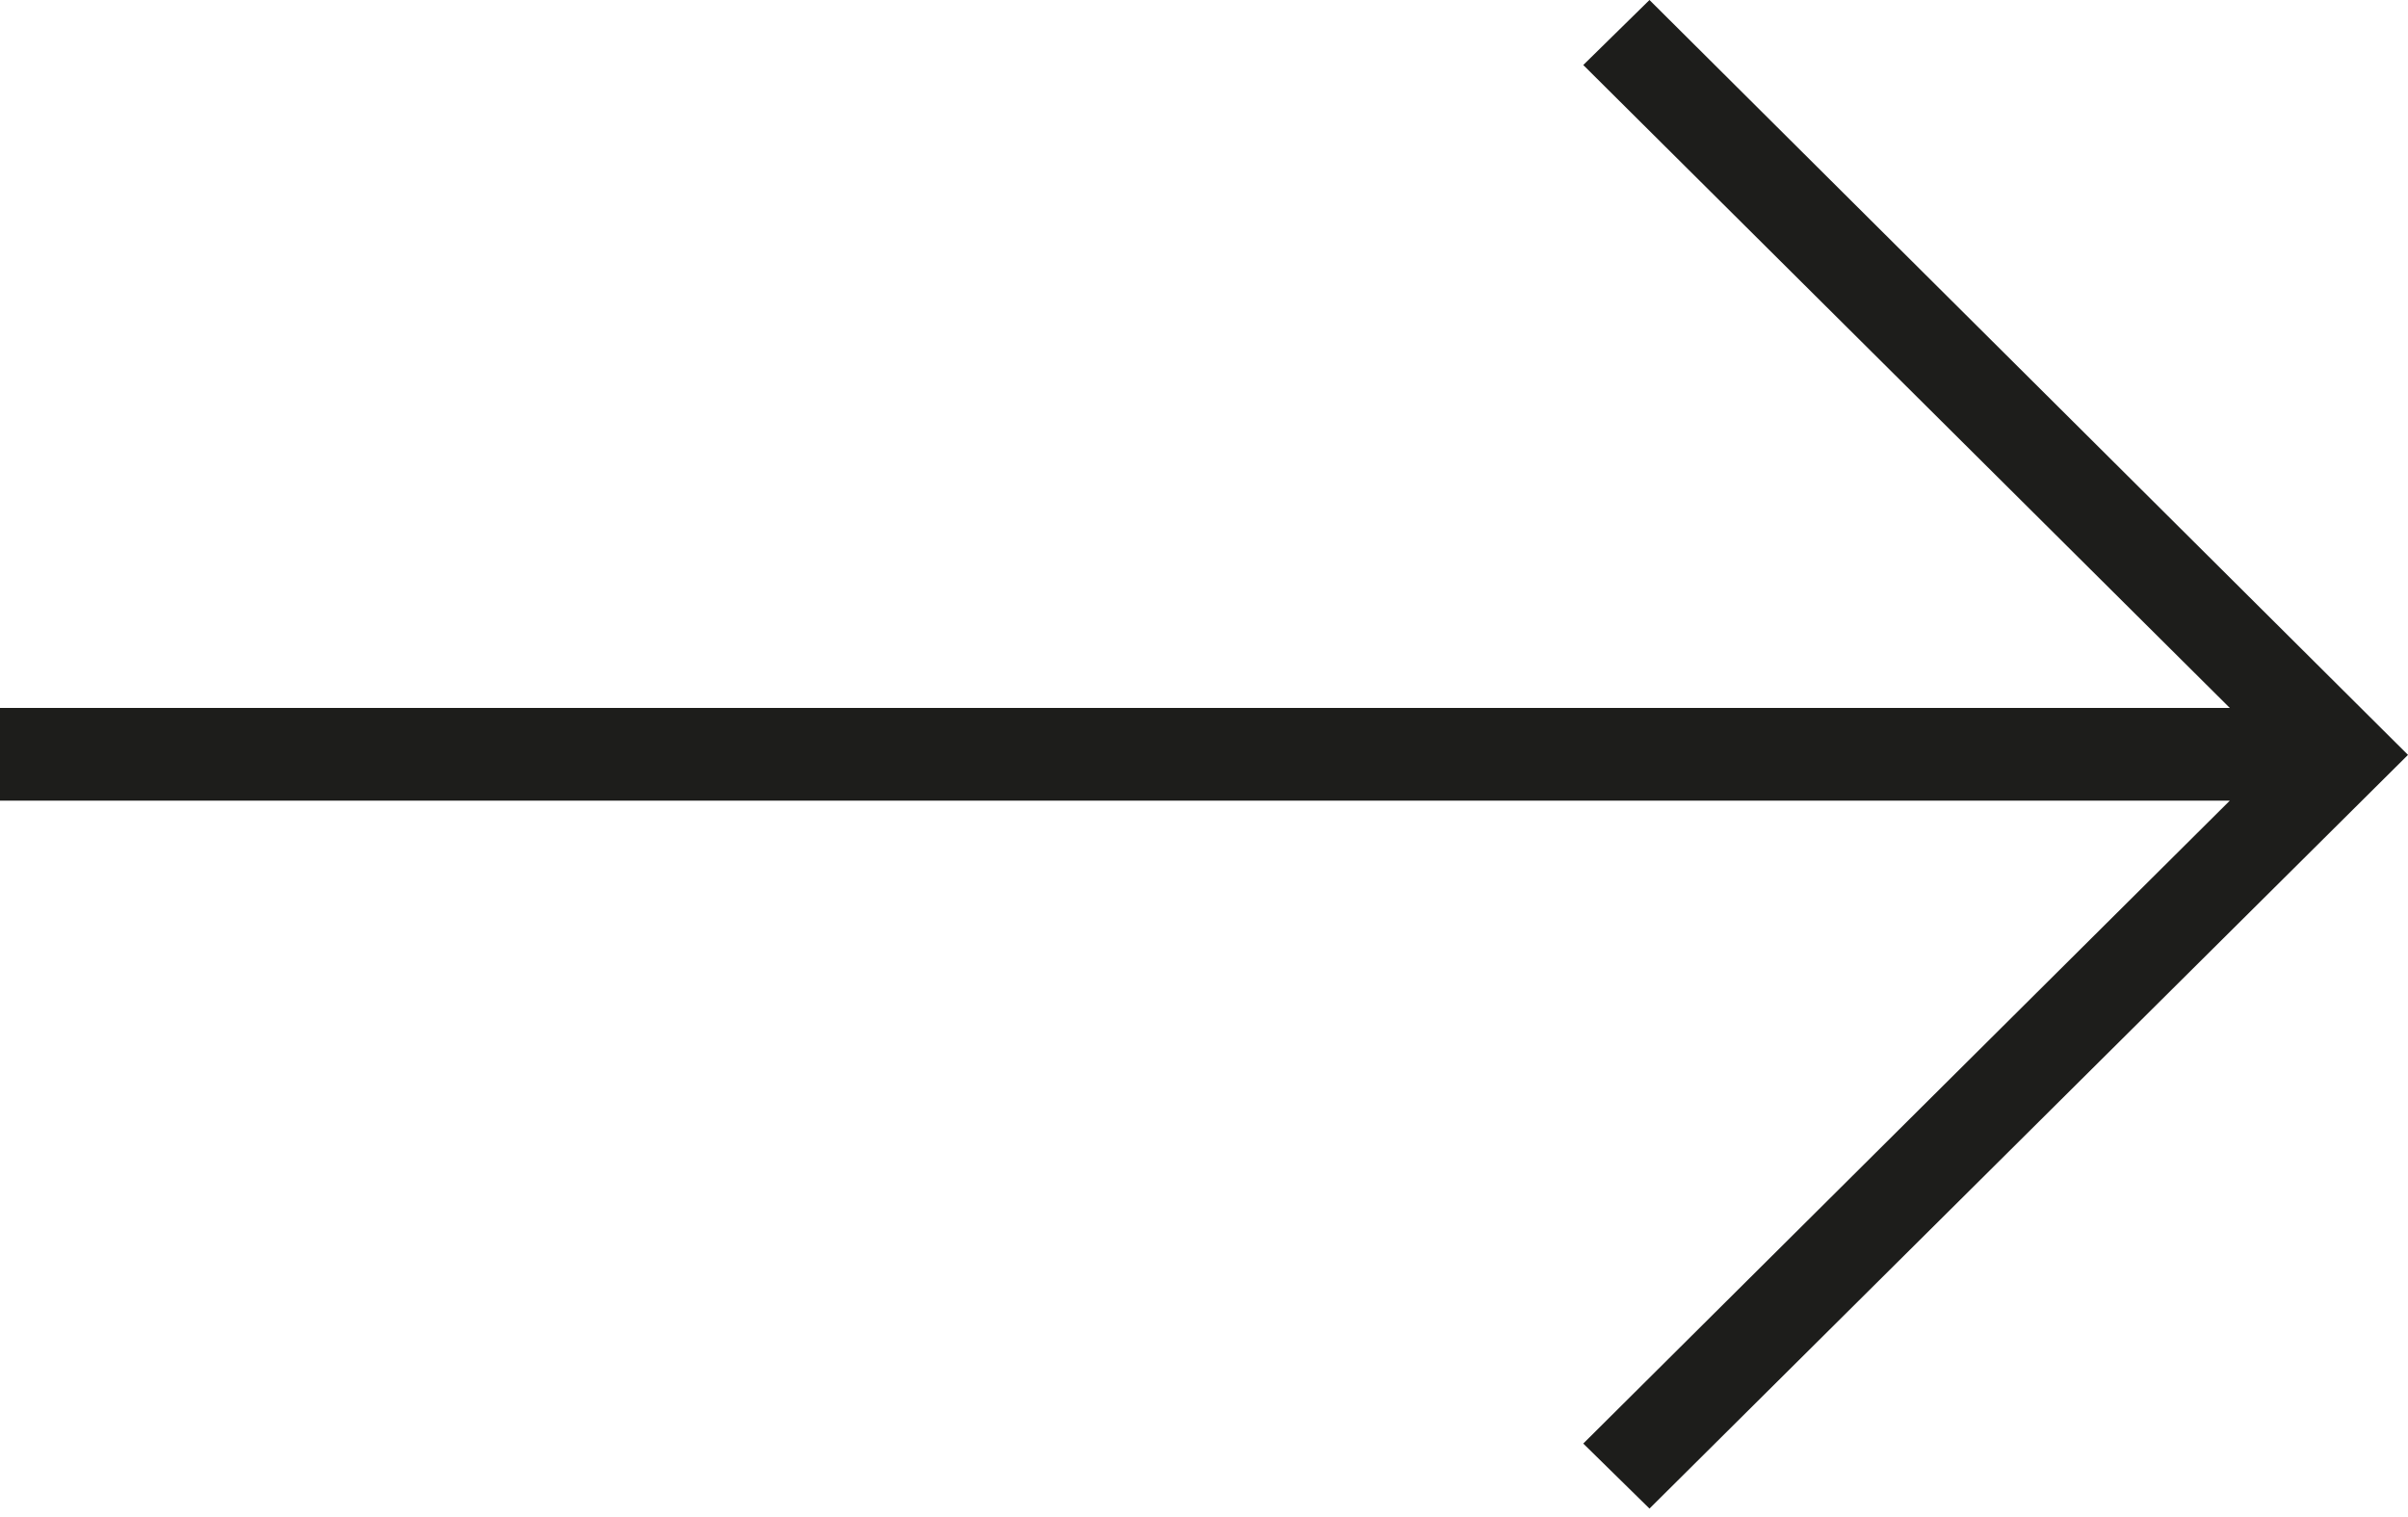 <?xml version="1.0" encoding="UTF-8"?>
<svg id="Layer_1" xmlns="http://www.w3.org/2000/svg" version="1.1" viewBox="0 0 200 126">
  <!-- Generator: Adobe Illustrator 29.3.1, SVG Export Plug-In . SVG Version: 2.1.0 Build 151)  -->
  <defs>
    <style>
      .st0 {
        fill: #1d1d1b;
      }
    </style>
  </defs>
  <polygon class="st0" points="137 0 131.5 5.4 185.2 58.8 0 58.8 0 66.5 185.2 66.5 131.5 119.9 137 125.3 200 62.7 137 0"/>
</svg>